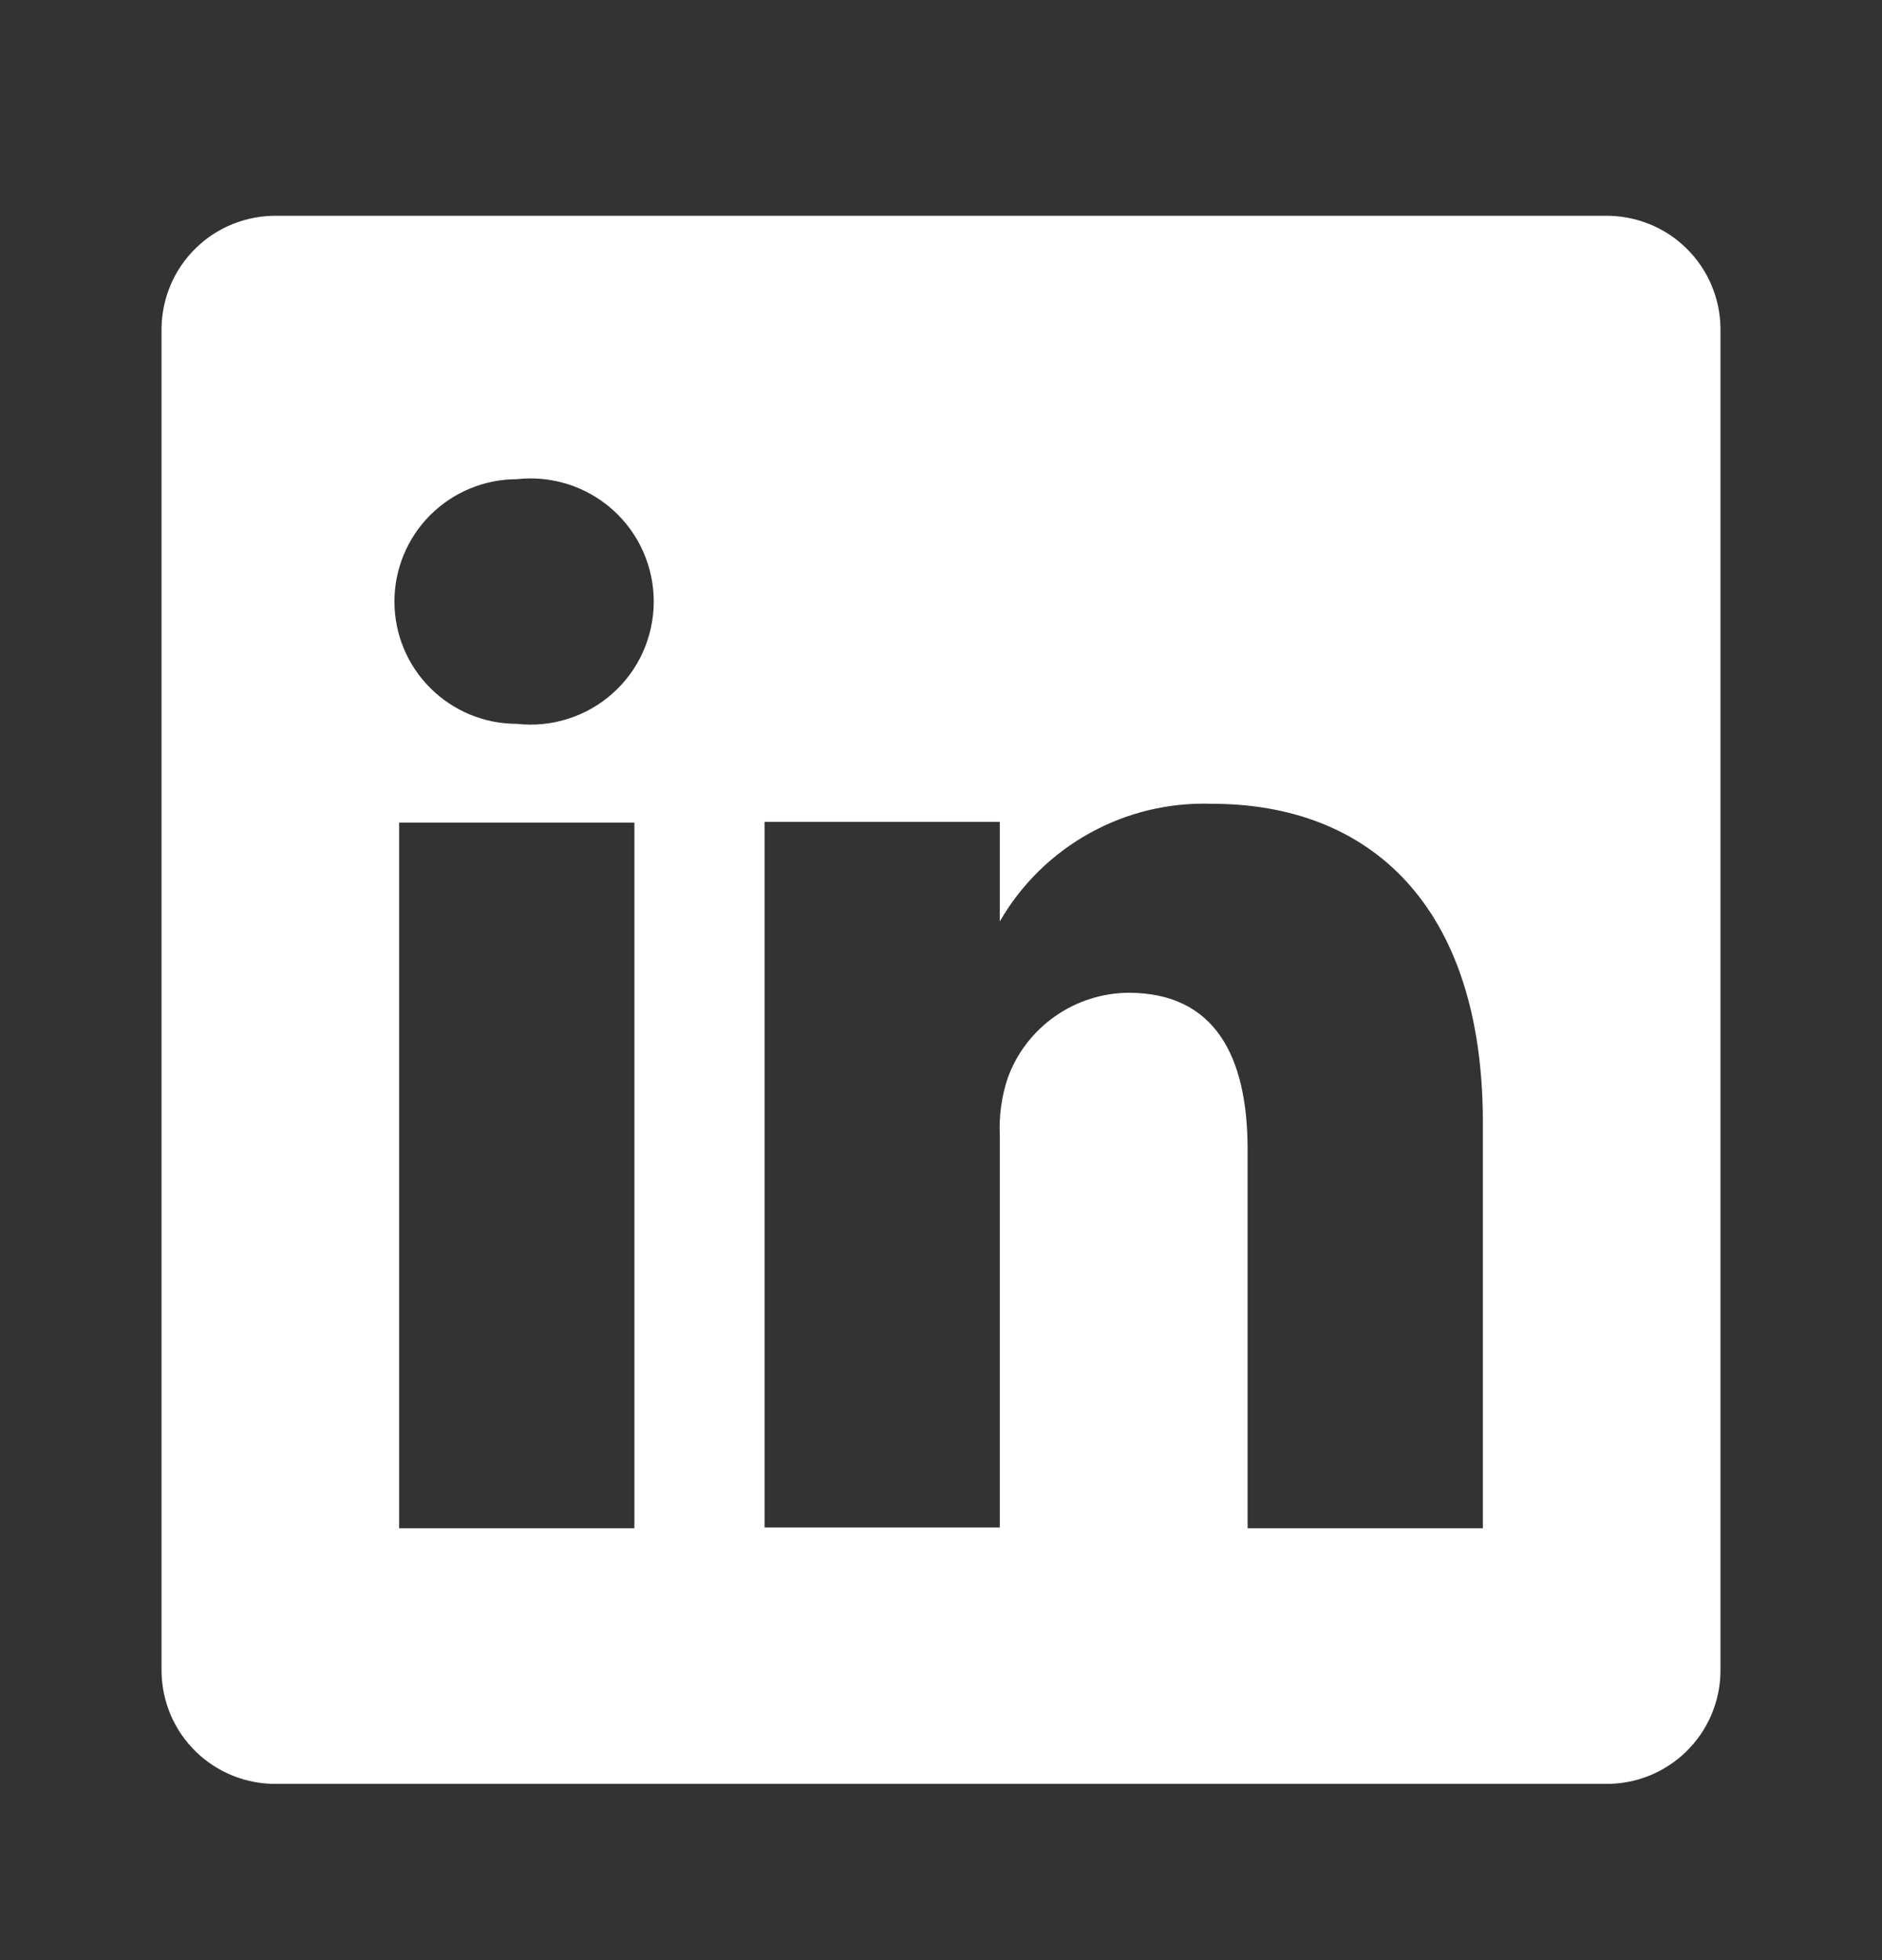 <?xml version="1.0" encoding="utf-8"?>
<svg xmlns="http://www.w3.org/2000/svg" width="24" height="25" viewBox="0 0 24 25" fill="none">
<rect x="0" y="0" width="24" height="25" fill="#333333" stroke="none"/>
<path d="M20.47 2.752H3.53C3.34 2.75 3.151 2.785 2.974 2.855C2.797 2.925 2.635 3.03 2.499 3.163C2.362 3.296 2.253 3.454 2.178 3.629C2.103 3.804 2.063 3.992 2.06 4.182V21.322C2.063 21.513 2.103 21.701 2.178 21.876C2.253 22.051 2.362 22.209 2.499 22.342C2.635 22.475 2.797 22.579 2.974 22.65C3.151 22.72 3.34 22.755 3.53 22.752H20.47C20.66 22.755 20.85 22.72 21.026 22.65C21.203 22.579 21.365 22.475 21.501 22.342C21.638 22.209 21.747 22.051 21.822 21.876C21.897 21.701 21.938 21.513 21.94 21.322V4.182C21.938 3.992 21.897 3.804 21.822 3.629C21.747 3.454 21.638 3.296 21.501 3.163C21.365 3.03 21.203 2.925 21.026 2.855C20.85 2.785 20.66 2.75 20.47 2.752ZM8.09 19.492H5.09V10.492H8.09V19.492ZM6.59 9.232C6.176 9.232 5.78 9.068 5.487 8.775C5.194 8.483 5.03 8.086 5.03 7.672C5.03 7.259 5.194 6.862 5.487 6.569C5.78 6.277 6.176 6.112 6.59 6.112C6.81 6.087 7.032 6.109 7.243 6.176C7.454 6.243 7.648 6.354 7.813 6.501C7.978 6.649 8.11 6.829 8.2 7.031C8.29 7.233 8.337 7.451 8.337 7.672C8.337 7.893 8.29 8.112 8.2 8.314C8.11 8.516 7.978 8.696 7.813 8.843C7.648 8.991 7.454 9.101 7.243 9.168C7.032 9.235 6.81 9.257 6.59 9.232ZM18.91 19.492H15.91V14.662C15.91 13.452 15.48 12.662 14.39 12.662C14.053 12.665 13.724 12.771 13.449 12.966C13.174 13.16 12.964 13.435 12.85 13.752C12.772 13.987 12.738 14.235 12.75 14.482V19.482H9.75C9.75 19.482 9.75 11.302 9.75 10.482H12.75V11.752C13.023 11.279 13.419 10.89 13.896 10.626C14.374 10.361 14.915 10.232 15.46 10.252C17.46 10.252 18.91 11.542 18.91 14.312V19.492Z" fill="white"/>
</svg>